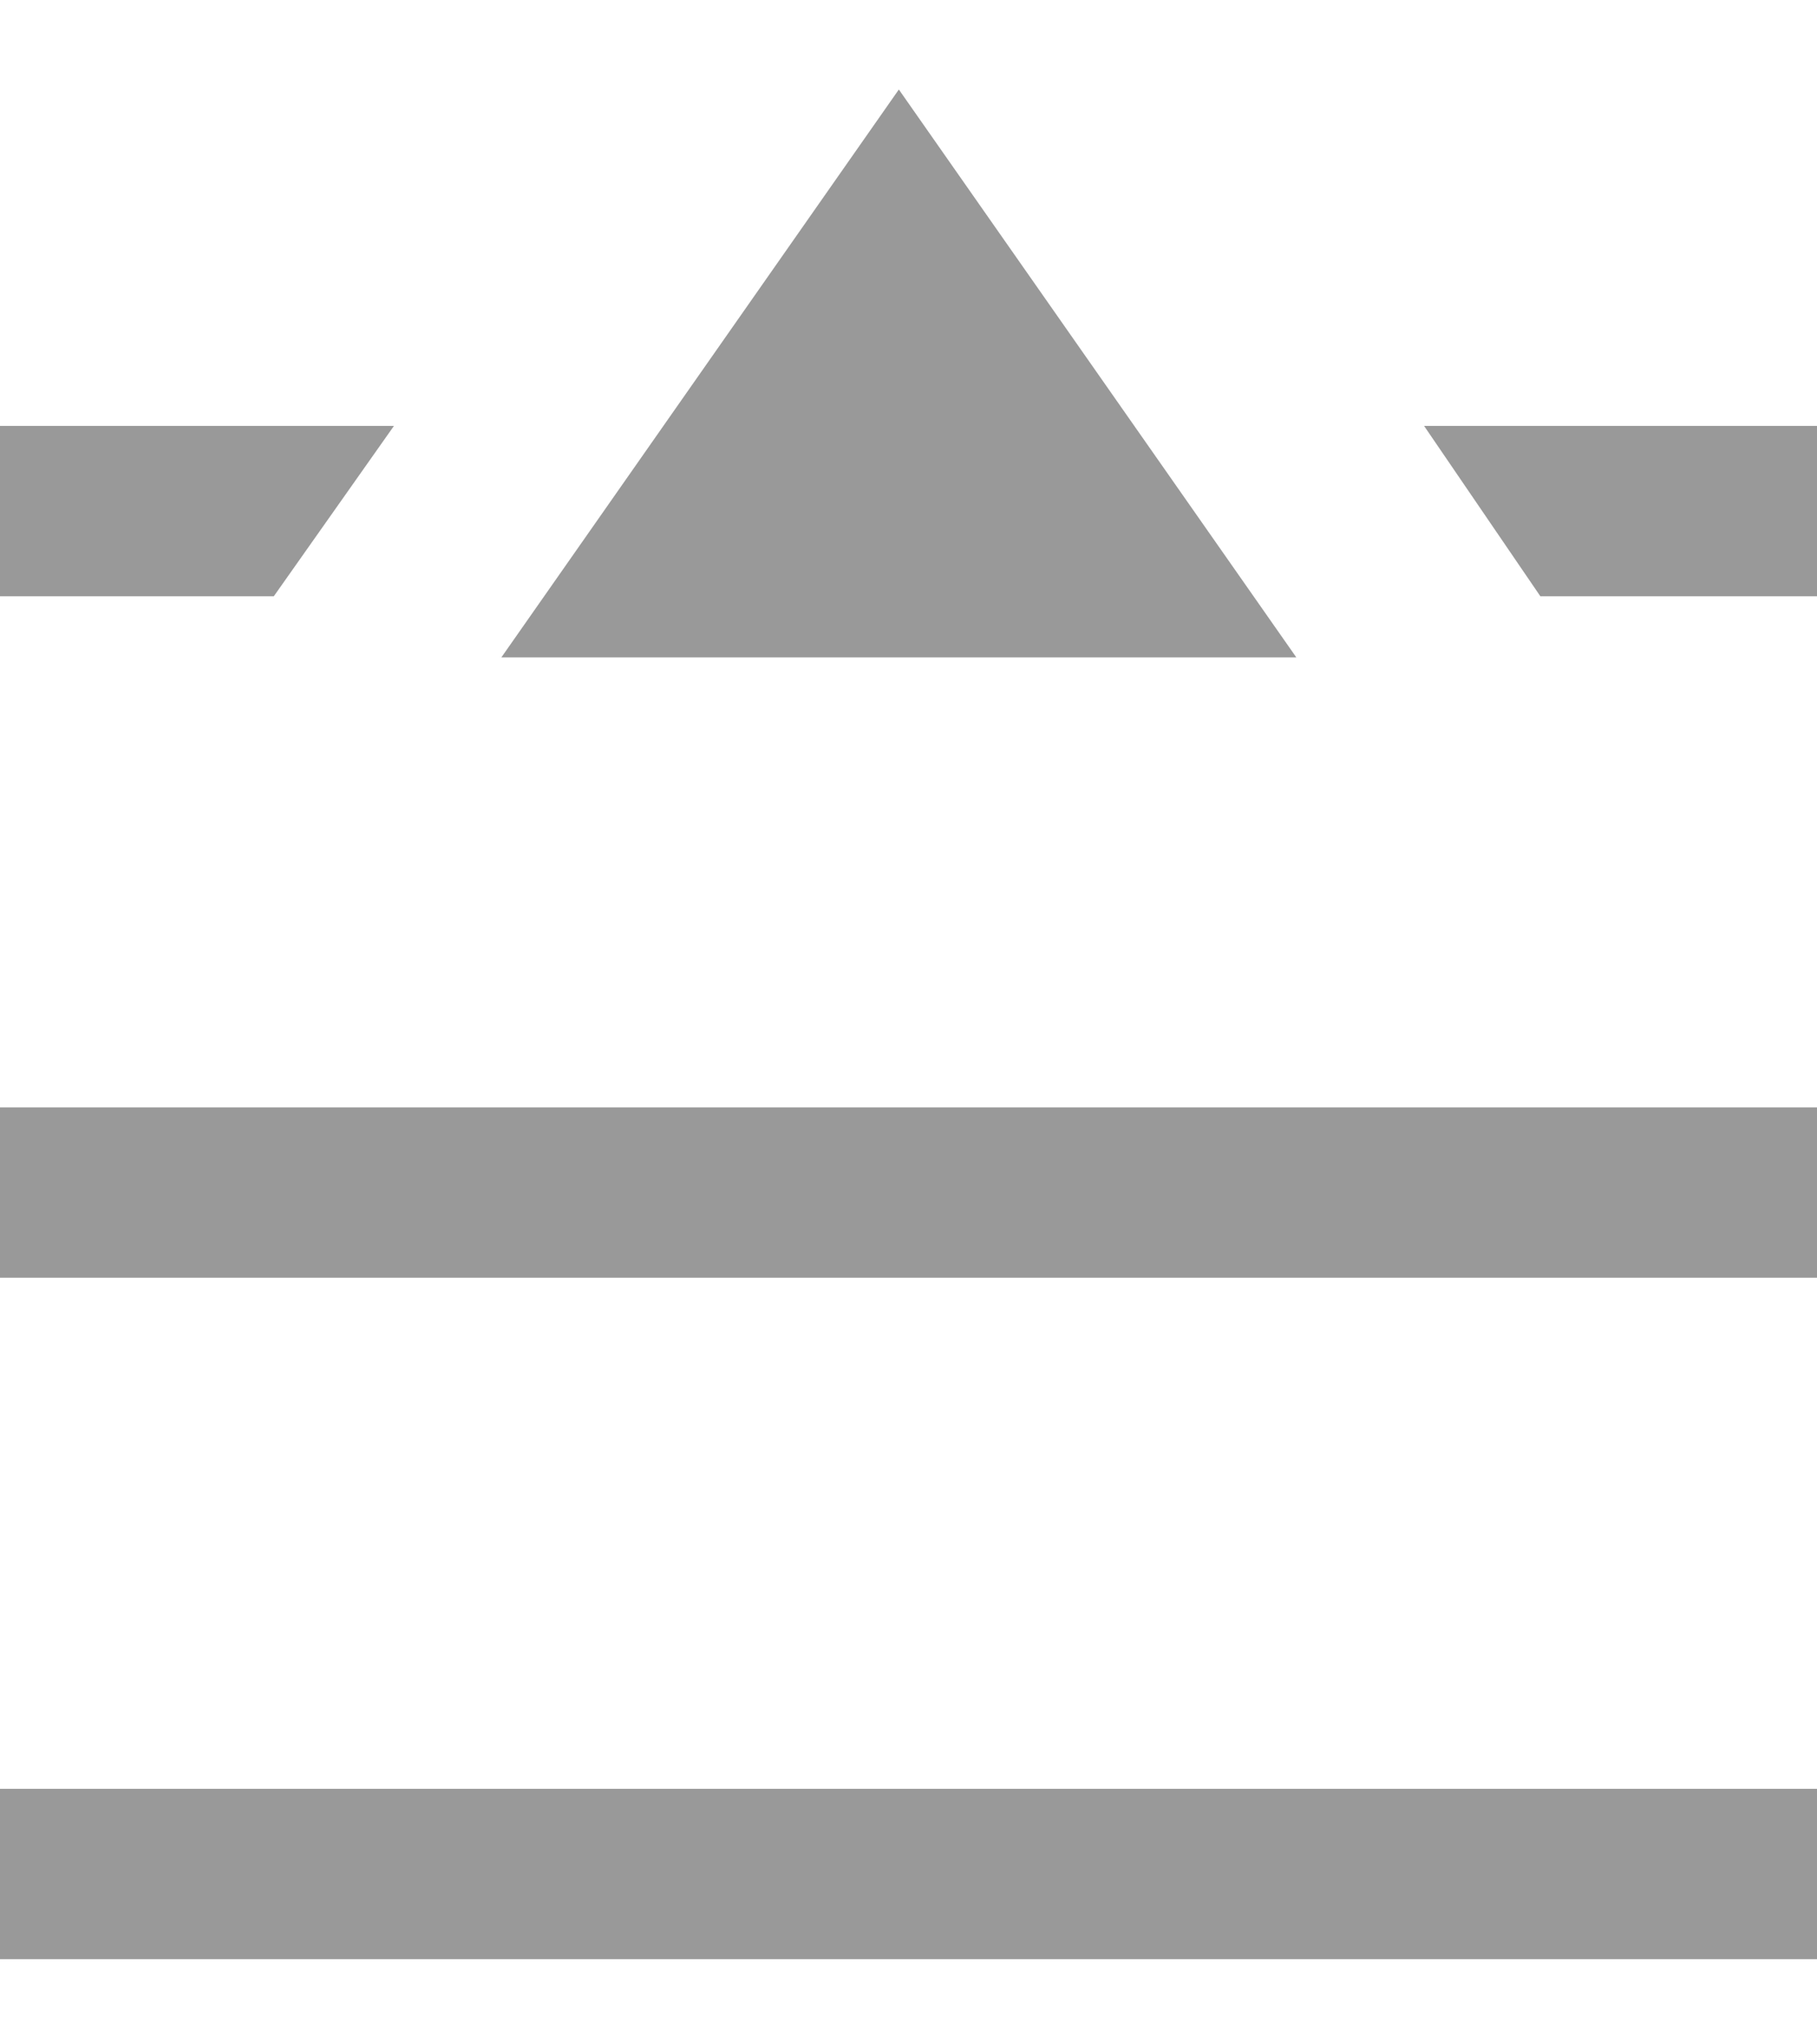 <?xml version="1.0" encoding="UTF-8"?>
<svg width="16px" height="18px" viewBox="0 0 16 18" version="1.1" xmlns="http://www.w3.org/2000/svg" xmlns:xlink="http://www.w3.org/1999/xlink">
    <!-- Generator: Sketch 54.1 (76490) - https://sketchapp.com -->
    <title>打开</title>
    <desc>Created with Sketch.</desc>
    <g id="页面-1" stroke="none" stroke-width="1" fill="none" fill-rule="evenodd">
        <g id="01首页-copy-2" transform="translate(-1678, -1301)" fill="#999" fill-rule="nonzero">
            <g id="第三栏" transform="translate(0, 831)">
                <g id="三角形">
                    <g id="右侧导航" transform="translate(1678, 67)">
                        <g id="分组-21">
                            <path d="M3.469,406.75 L2.411,408.25 L0,408.25 L9.18485099e-17,406.75 L3.469,406.75 Z M12.54,406.75 L16,406.75 L16,408.25 L13.564,408.25 L12.54,406.75 Z M0,414.25 L9.18485099e-17,412.75 L16,412.75 L16,414.25 L0,414.25 Z M0,420.25 L9.18485099e-17,418.75 L16,418.75 L16,420.25 L0,420.25 Z M7.915,403.788 L11.415,408.788 L4.415,408.788 L7.915,403.788 Z" id="打开"></path>
                        </g>
                    </g>
                </g>
            </g>
        </g>
    </g>
</svg>